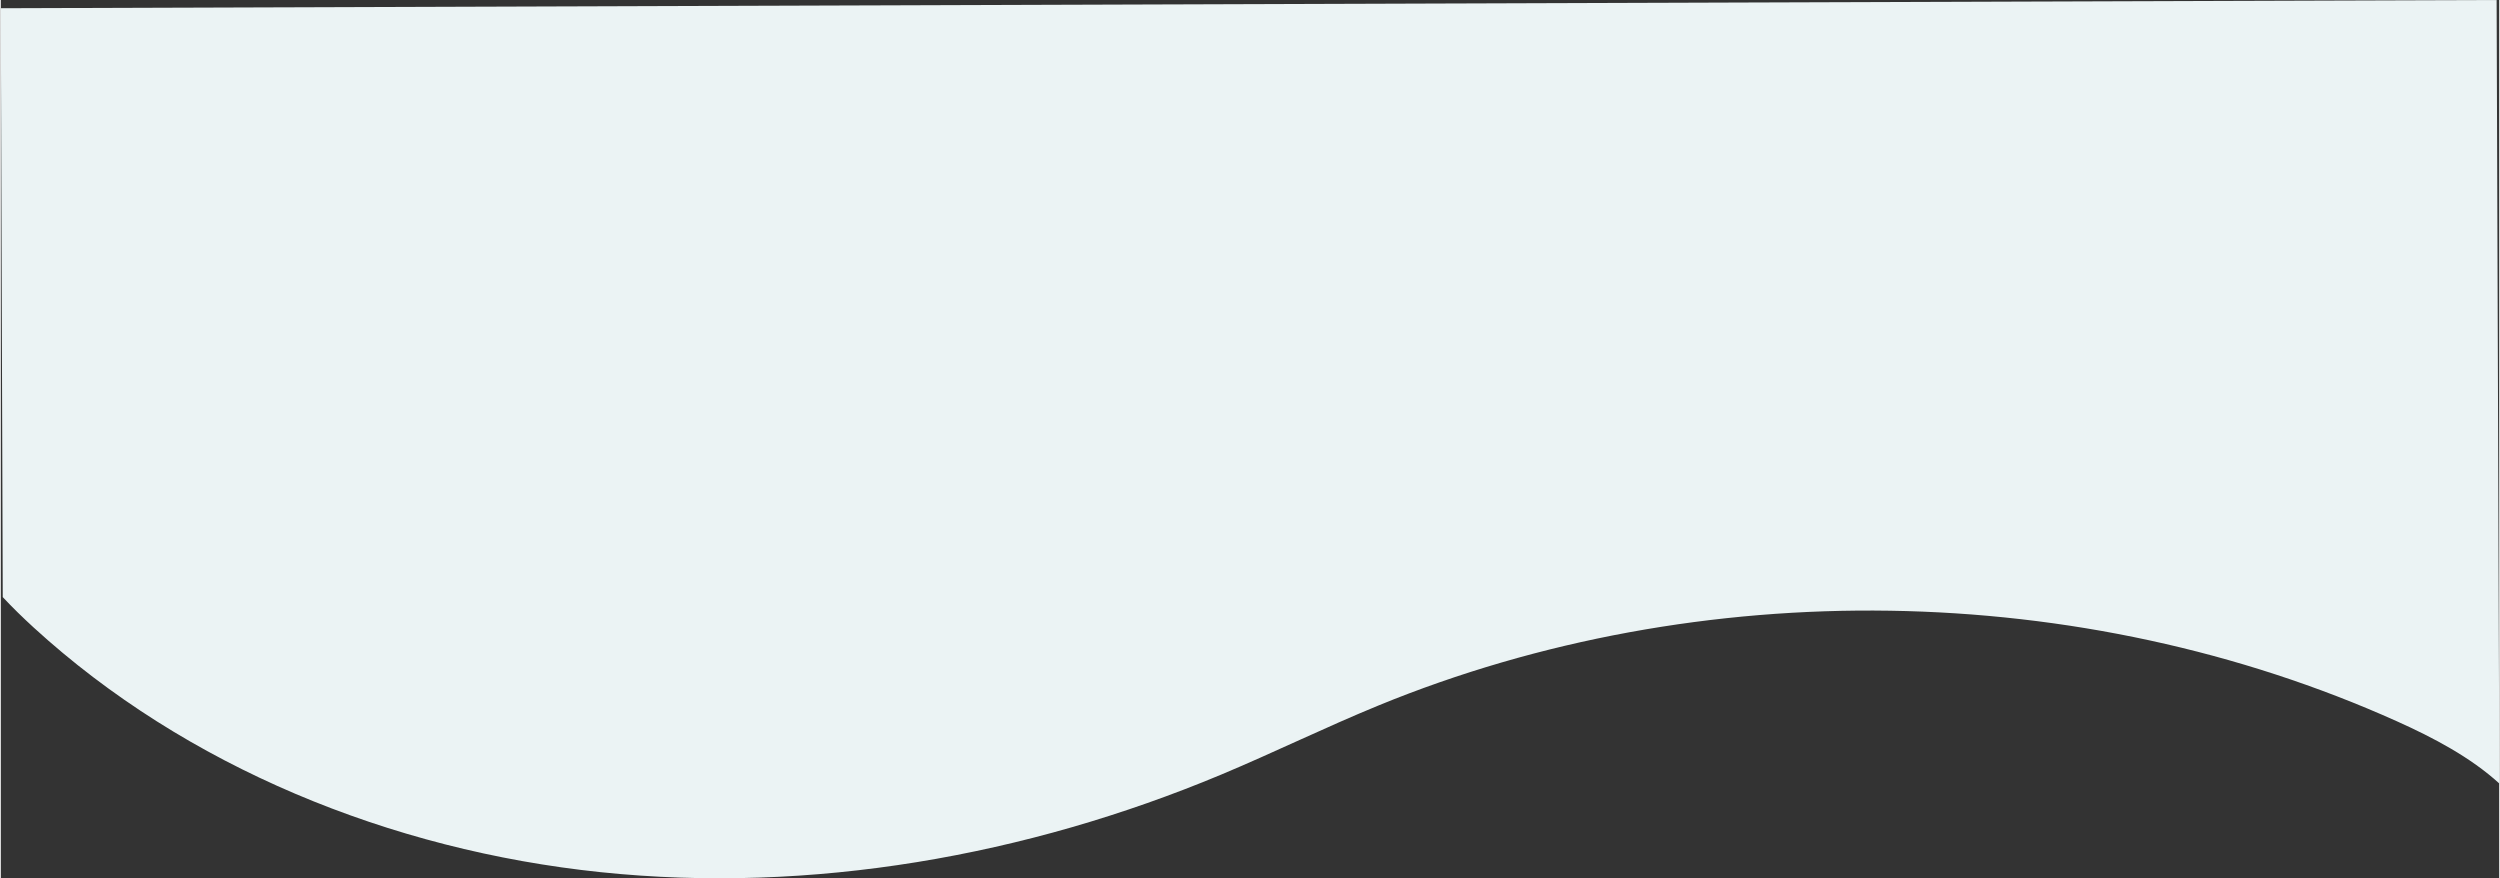 <svg xmlns="http://www.w3.org/2000/svg" viewBox="0 0 1486.7 522.58" aria-hidden="true" style="fill:url(#CerosGradient_id6bbfcceb4);" width="1486px" height="522px"><rect x="0" y="0" width="1486.7" height="522.58" fill="#333333" stroke="none"/><defs><linearGradient class="cerosgradient" data-cerosgradient="true" id="CerosGradient_id6bbfcceb4" gradientUnits="userSpaceOnUse" x1="50%" y1="100%" x2="50%" y2="0%"><stop offset="0%" stop-color="#EBF3F4"/><stop offset="100%" stop-color="#EBF3F4"/></linearGradient><linearGradient/><style>.cls-1-65c153c1288db{fill:#14737b;}</style></defs><g id="Layer_265c153c1288db" data-name="Layer 2"><g id="avoid_nagging65c153c1288db" data-name="avoid nagging"><path class="cls-1-65c153c1288db" d="M0,4.9,1.16,355.31c5.86,6.3,12.08,12.31,18.39,18.1C110,456.15,231.7,505.94,357,519s253.56-9.71,369.06-58c31.54-13.2,62.19-28.26,93.83-41.23,191.4-78.48,418.08-74.94,605.89,9.42,21.75,9.77,43.85,21.41,61,37.05L1485.16,0Z" style="fill:url(#CerosGradient_id6bbfcceb4);"/></g></g></svg>